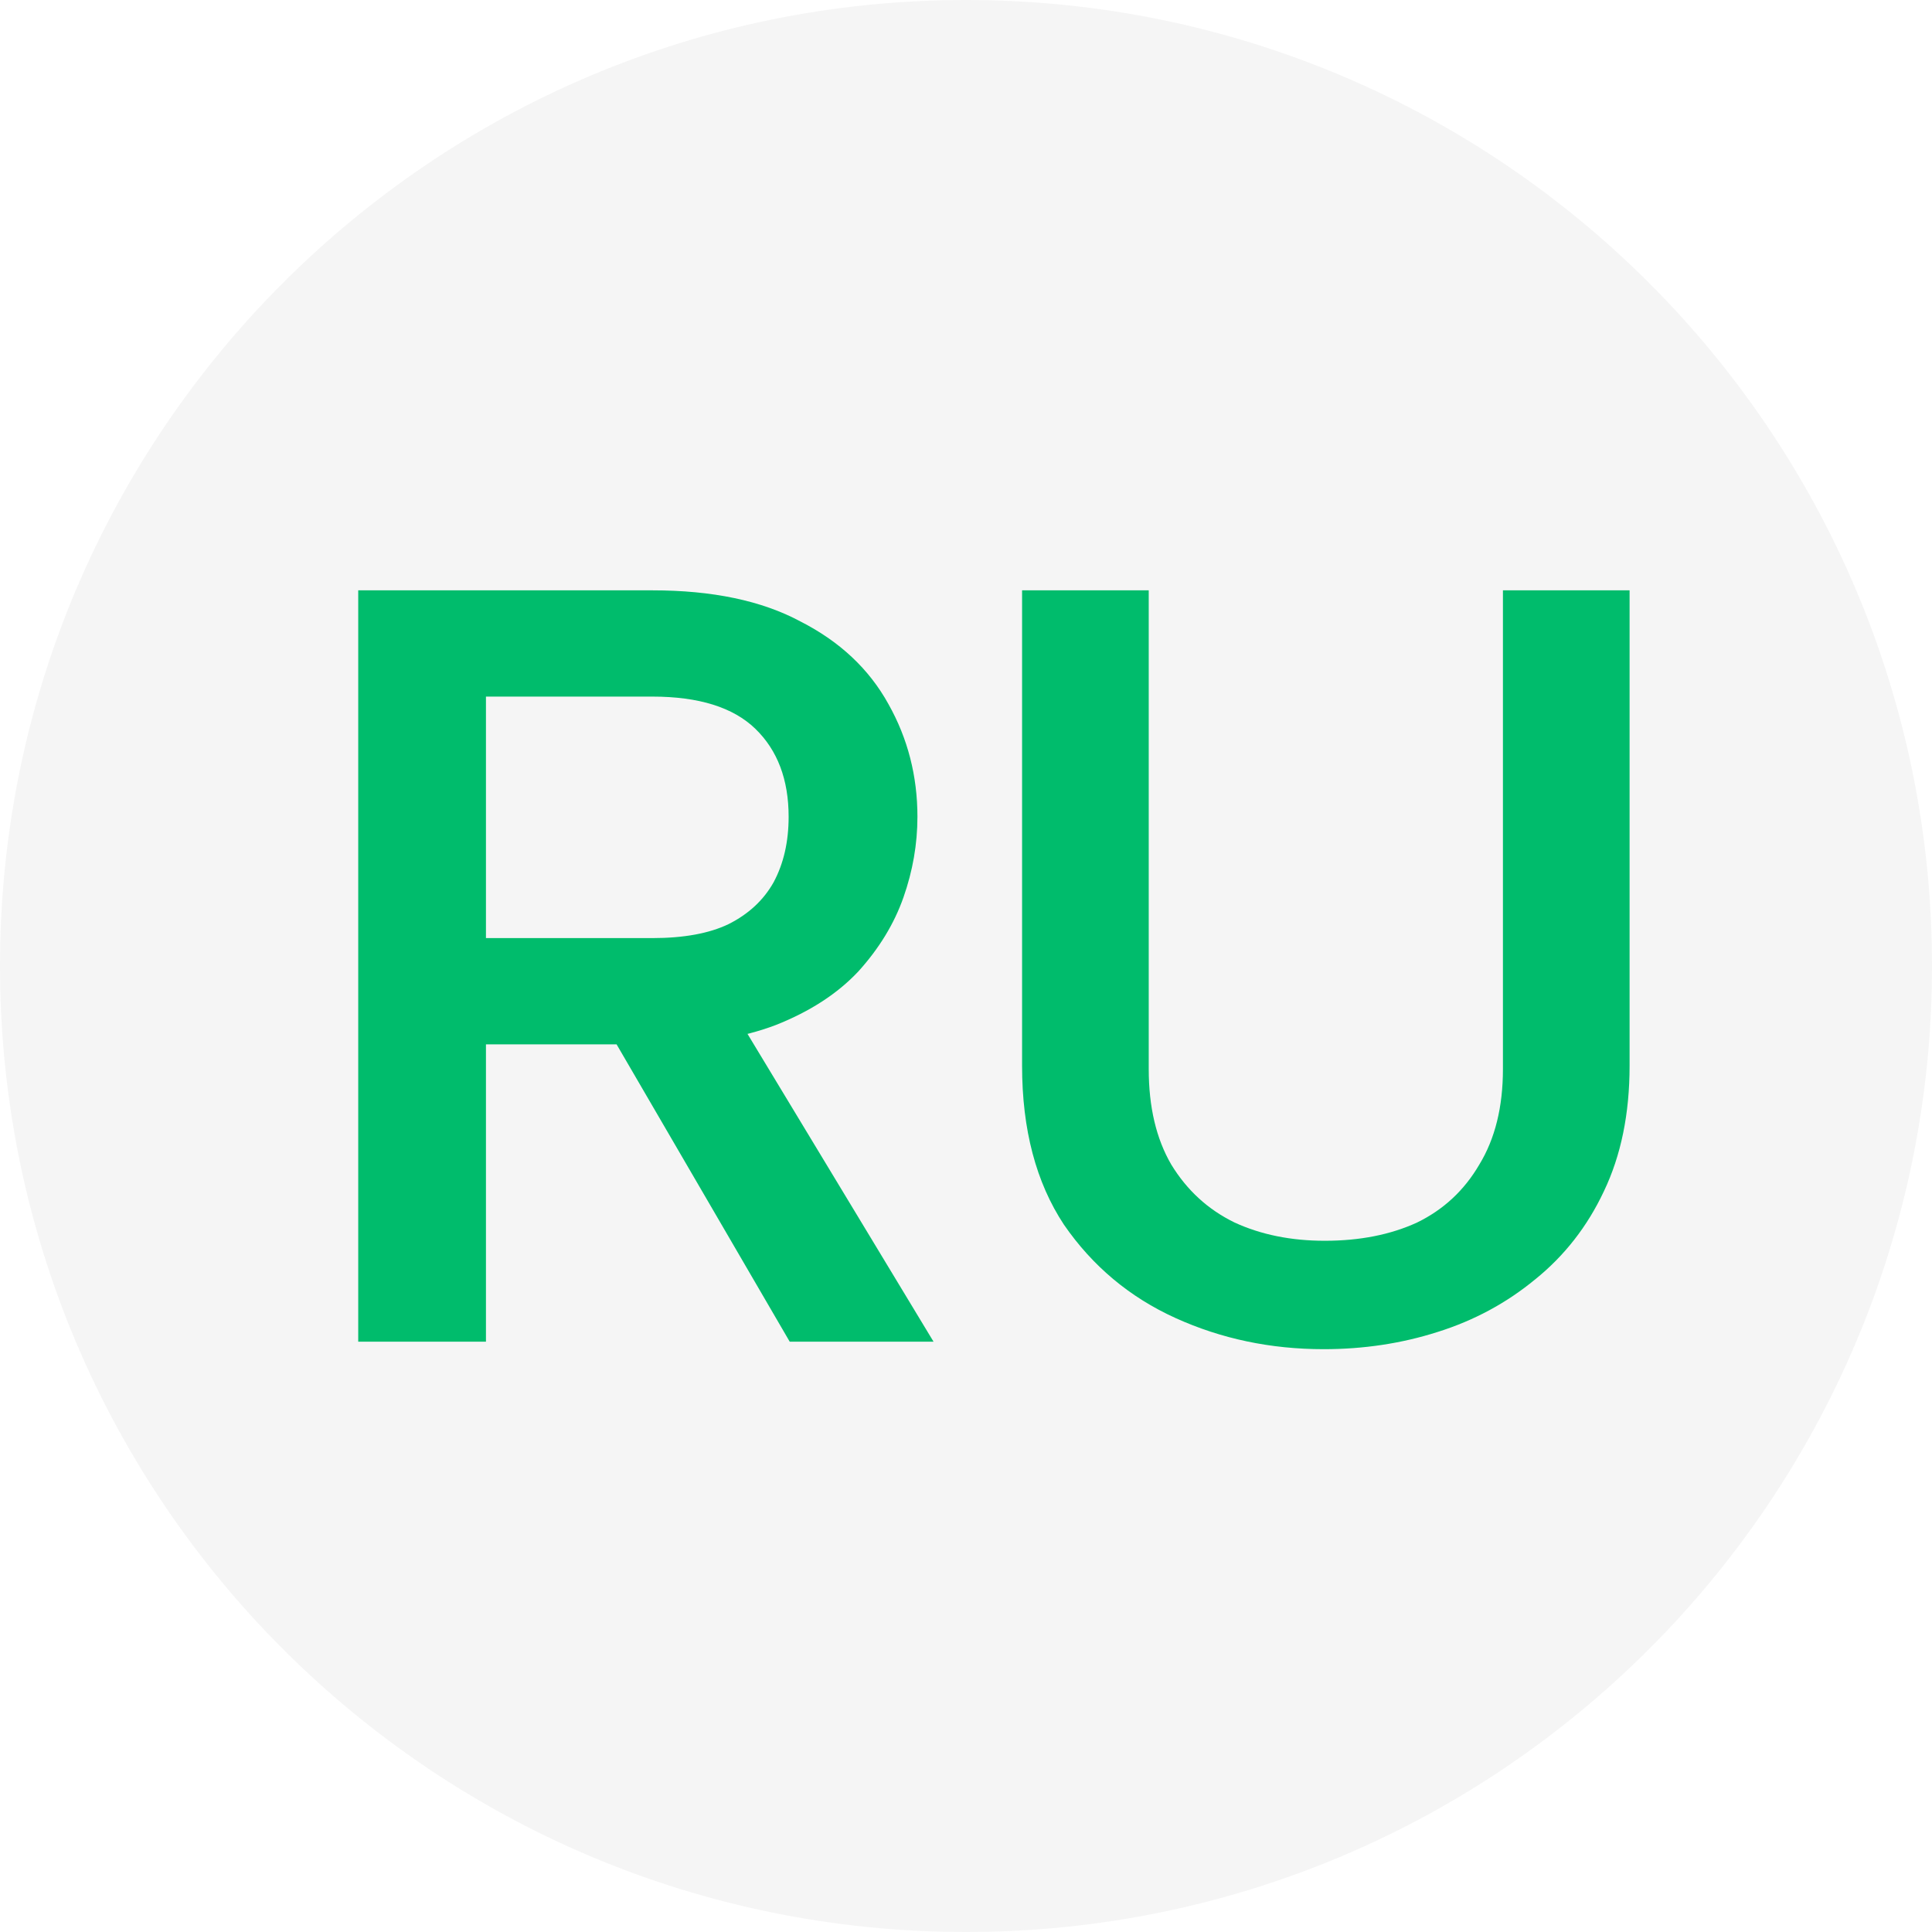 <svg width="36" height="36" viewBox="0 0 36 36" fill="none" xmlns="http://www.w3.org/2000/svg">
<path d="M0 18C0 8.059 8.059 0 18 0C27.941 0 36 8.059 36 18C36 27.941 27.941 36 18 36C8.059 36 0 27.941 0 18Z" fill="#292D39" fill-opacity="0.05"/>
<path d="M19.045 11H21.405V19.92C21.405 20.627 21.545 21.22 21.825 21.7C22.118 22.18 22.511 22.54 23.005 22.78C23.498 23.007 24.058 23.12 24.685 23.12C25.338 23.12 25.911 23.007 26.405 22.78C26.898 22.54 27.285 22.18 27.565 21.7C27.858 21.22 28.005 20.627 28.005 19.92V11H30.365V19.86C30.365 20.753 30.205 21.533 29.885 22.2C29.578 22.853 29.151 23.4 28.605 23.84C28.071 24.28 27.465 24.607 26.785 24.82C26.118 25.033 25.411 25.14 24.665 25.14C23.678 25.14 22.758 24.947 21.905 24.56C21.051 24.173 20.358 23.593 19.825 22.82C19.305 22.033 19.045 21.047 19.045 19.86V11Z" fill="#00BC6C"/>
<path d="M14.695 15.22C14.695 14.527 14.488 13.98 14.075 13.58C13.662 13.18 13.021 12.98 12.155 12.98H9.055V17.48H12.155C12.742 17.48 13.215 17.393 13.575 17.22C13.948 17.033 14.228 16.773 14.415 16.44C14.601 16.093 14.695 15.687 14.695 15.22ZM12.155 11C13.275 11 14.195 11.193 14.915 11.58C15.648 11.953 16.195 12.467 16.555 13.12C16.915 13.76 17.095 14.46 17.095 15.22C17.095 15.727 17.008 16.227 16.835 16.72C16.662 17.213 16.381 17.673 15.995 18.1C15.608 18.513 15.095 18.847 14.455 19.1C13.828 19.34 13.062 19.46 12.155 19.46H9.055V25H6.675V11H12.155ZM13.575 18.68L17.395 25H14.715L11.035 18.68H13.575Z" fill="#00BC6C"/>
</svg>
